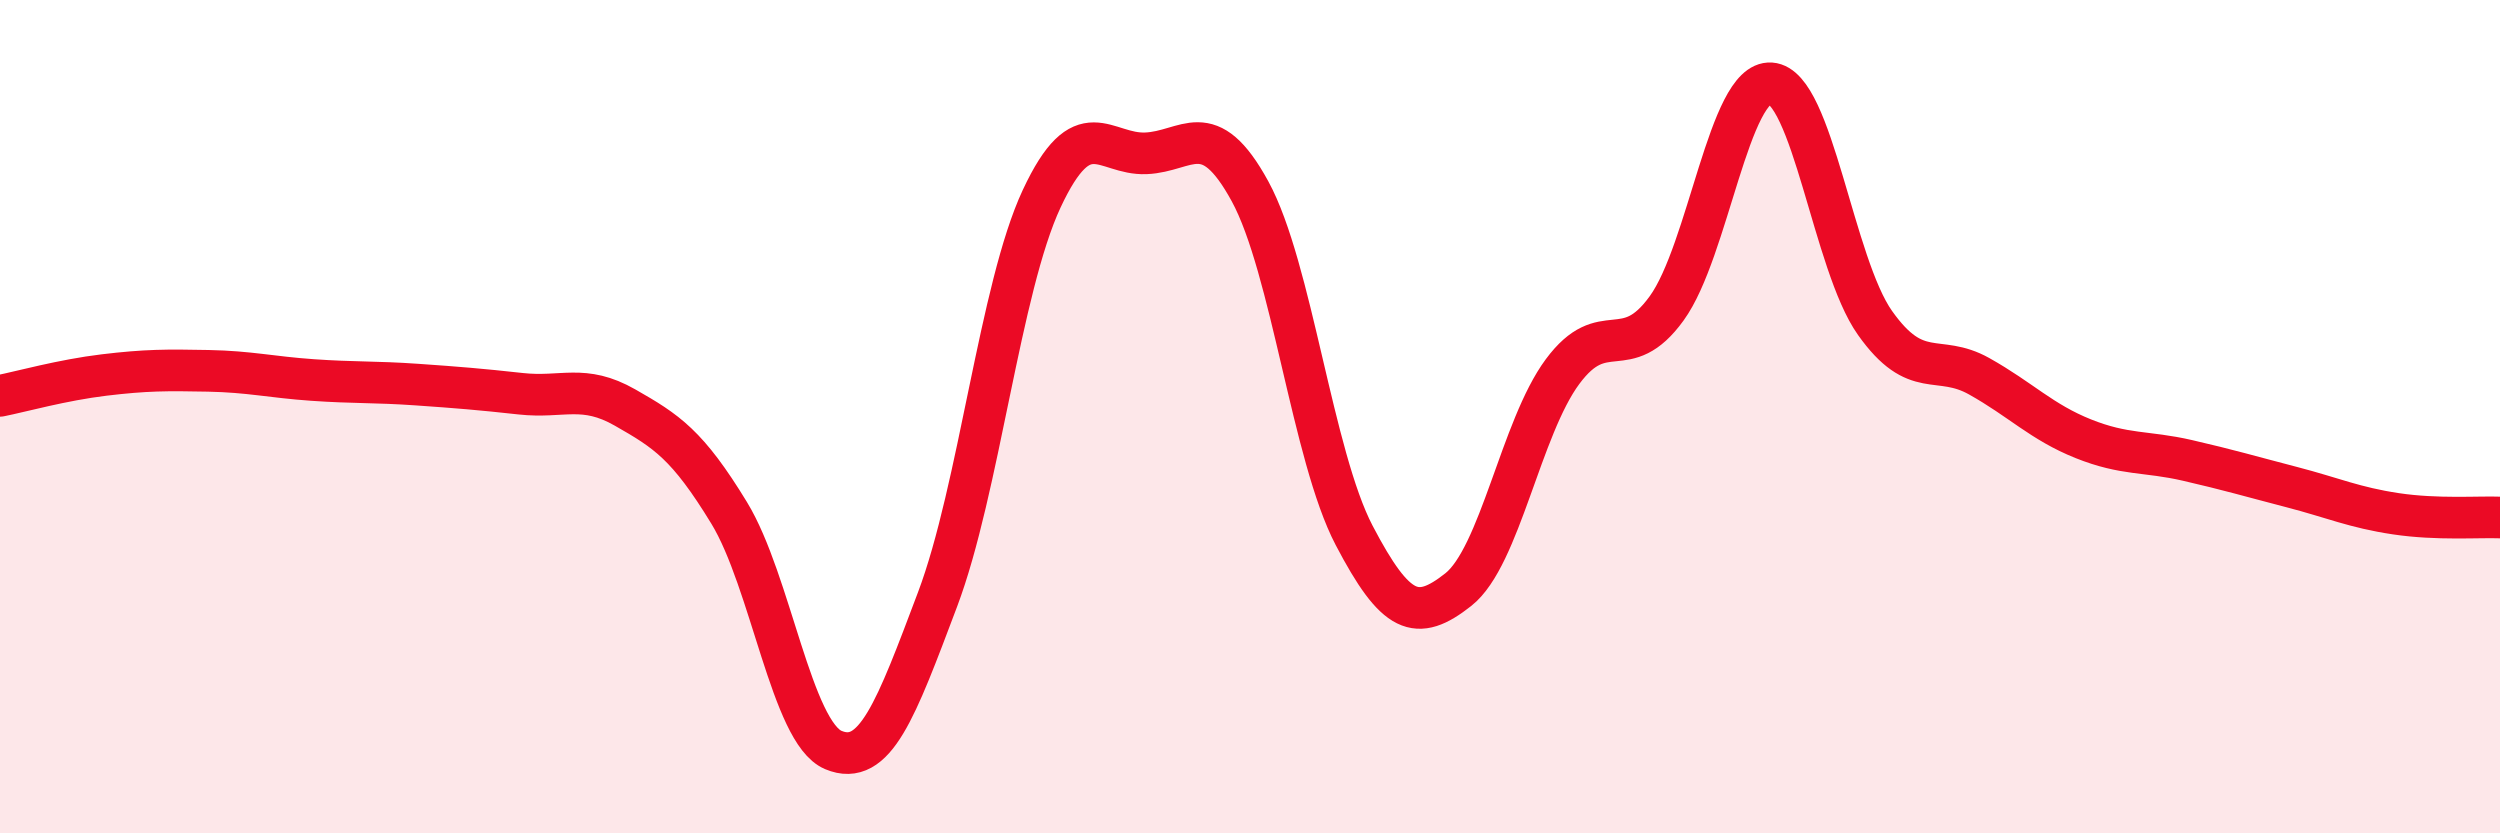 
    <svg width="60" height="20" viewBox="0 0 60 20" xmlns="http://www.w3.org/2000/svg">
      <path
        d="M 0,9.5 C 0.5,9.4 1.5,9.12 2.5,9 C 3.5,8.88 4,8.88 5,8.9 C 6,8.92 6.5,9.05 7.5,9.12 C 8.5,9.19 9,9.16 10,9.23 C 11,9.3 11.5,9.34 12.5,9.45 C 13.5,9.56 14,9.21 15,9.78 C 16,10.35 16.5,10.67 17.5,12.31 C 18.5,13.95 19,17.58 20,18 C 21,18.42 21.5,17.04 22.5,14.39 C 23.5,11.74 24,6.91 25,4.77 C 26,2.63 26.5,3.72 27.5,3.68 C 28.5,3.64 29,2.76 30,4.59 C 31,6.42 31.5,10.94 32.5,12.85 C 33.5,14.76 34,14.94 35,14.15 C 36,13.36 36.5,10.27 37.5,8.92 C 38.5,7.57 39,8.78 40,7.4 C 41,6.02 41.5,1.93 42.5,2 C 43.5,2.07 44,6.34 45,7.75 C 46,9.16 46.5,8.47 47.5,9.03 C 48.5,9.59 49,10.13 50,10.53 C 51,10.93 51.5,10.82 52.5,11.05 C 53.5,11.28 54,11.43 55,11.69 C 56,11.95 56.5,12.18 57.5,12.33 C 58.5,12.48 59.5,12.4 60,12.42L60 20L0 20Z"
        fill="#EB0A25"
        opacity="0.1"
        stroke-linecap="round"
        stroke-linejoin="round"
      />
      <path
        d="M 0,9.5 C 0.5,9.4 1.5,9.12 2.5,9 C 3.5,8.88 4,8.88 5,8.9 C 6,8.92 6.5,9.05 7.5,9.12 C 8.5,9.19 9,9.16 10,9.23 C 11,9.3 11.5,9.34 12.5,9.45 C 13.5,9.56 14,9.21 15,9.78 C 16,10.35 16.5,10.67 17.5,12.31 C 18.5,13.95 19,17.58 20,18 C 21,18.42 21.5,17.04 22.5,14.39 C 23.5,11.74 24,6.91 25,4.77 C 26,2.63 26.5,3.72 27.5,3.68 C 28.5,3.64 29,2.76 30,4.59 C 31,6.42 31.5,10.94 32.5,12.85 C 33.5,14.76 34,14.94 35,14.15 C 36,13.36 36.5,10.27 37.5,8.92 C 38.5,7.57 39,8.78 40,7.4 C 41,6.02 41.5,1.93 42.5,2 C 43.5,2.07 44,6.34 45,7.75 C 46,9.16 46.5,8.47 47.5,9.03 C 48.5,9.59 49,10.13 50,10.53 C 51,10.93 51.5,10.82 52.5,11.05 C 53.5,11.28 54,11.43 55,11.69 C 56,11.95 56.5,12.18 57.5,12.33 C 58.5,12.48 59.5,12.4 60,12.42"
        stroke="#EB0A25"
        stroke-width="1"
        fill="none"
        stroke-linecap="round"
        stroke-linejoin="round"
      />
    </svg>
  
